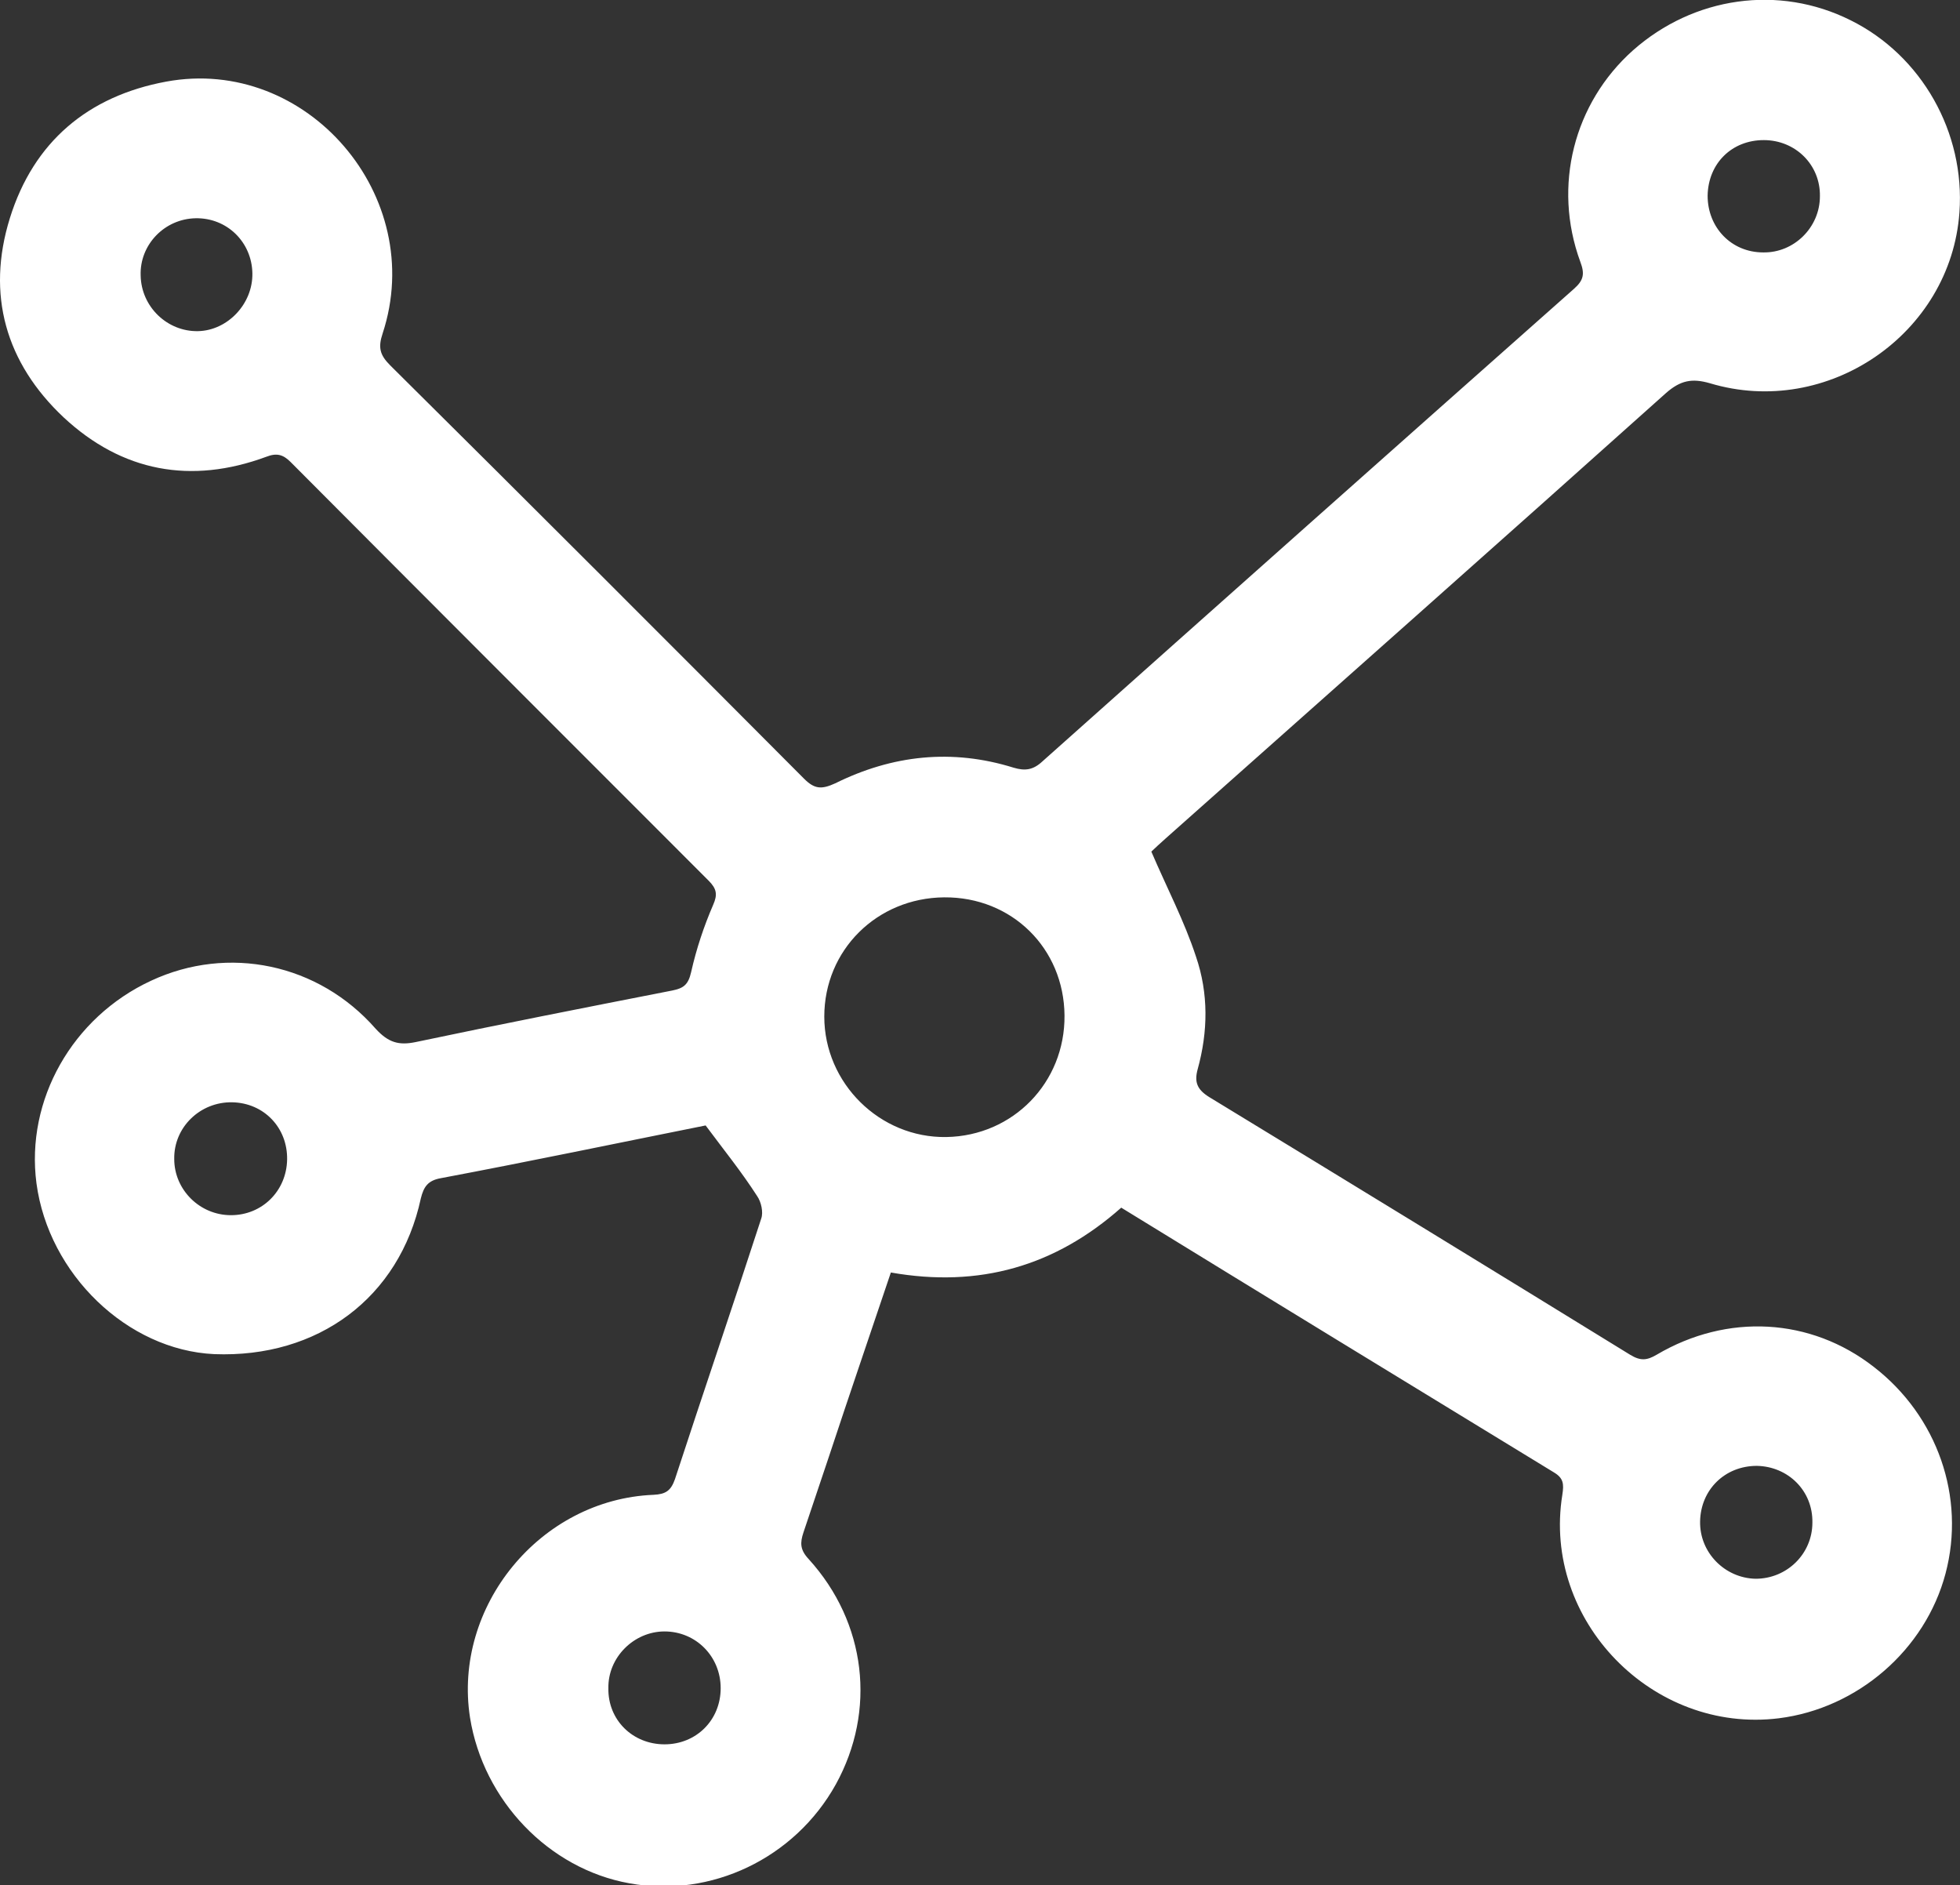 <?xml version="1.0" encoding="utf-8"?>
<!-- Generator: Adobe Illustrator 27.2.0, SVG Export Plug-In . SVG Version: 6.00 Build 0)  -->
<svg version="1.1" id="Camada_1" xmlns="http://www.w3.org/2000/svg" xmlns:xlink="http://www.w3.org/1999/xlink" x="0px" y="0px"
	 viewBox="0 0 338.6 325.6" style="enable-background:new 0 0 338.6 325.6;" xml:space="preserve">
<rect x="0" y="0" width="338.6" height="325.6" fill="#333333" stroke="none"/>
<style type="text/css">
	.st0{fill:#FFFFFF;}
</style>
<path class="st0" d="M121.9,194.4c-15,3-30.3,6.2-45.7,9.1c-2.3,0.4-3,1.5-3.5,3.5C69,224.2,54.9,234.6,37,233.9
	C22,233.2,8.4,220.1,6.3,204.4c-1.9-14.4,6.2-28.7,19.8-35c13.3-6.2,28.9-3,38.8,8.3c2.2,2.4,4,2.9,6.9,2.3
	c14.7-3.1,29.5-6,44.3-8.9c2-0.4,2.8-1,3.3-3.2c0.9-4,2.2-7.9,3.8-11.6c0.8-1.8,0.6-2.8-0.8-4.2C98.3,128,74.2,103.9,50.2,79.8
	c-1.3-1.3-2.4-1.6-4.2-0.9c-13,4.8-24.9,2.6-35-6.8c-10-9.4-13.4-21.2-9.3-34.4c4.1-13.2,13.5-21.1,27-23.6
	C53,9.6,73.9,33.9,66.1,57.6c-0.8,2.4-0.5,3.7,1.3,5.5c23.9,23.7,47.7,47.5,71.5,71.4c1.8,1.8,3,1.9,5.4,0.8
	c9.9-4.9,20.2-6,30.8-2.7c2,0.6,3.4,0.4,5-1.1c30.5-27.2,61.1-54.4,91.8-81.6c1.7-1.5,1.9-2.6,1.1-4.7c-4.8-13.1-1.1-27.4,9.1-36.5
	c10.5-9.3,25.2-11.4,37.6-5.2c12.3,6.1,19.8,19.4,18.8,33.2c-1.5,21-22.8,35.6-43.1,29.5c-3.1-0.9-5.1-0.5-7.6,1.7
	c-28.7,25.7-57.6,51.3-86.4,76.9c-1,0.9-2,1.8-2.5,2.3c2.7,6.3,5.7,12,7.7,18.1c2.2,6.4,2.1,13,0.3,19.5c-0.6,2.2-0.1,3.5,2,4.8
	c24.3,14.8,48.5,29.6,72.7,44.5c1.8,1.1,2.9,1,4.6,0c12.2-7.2,26.6-6.4,37.5,2.1c11,8.5,15.9,22.5,12.4,35.7
	c-3.5,13.2-15.2,23.3-28.8,25c-21.8,2.7-40.9-16.9-37.4-38.6c0.3-1.9,0.2-2.9-1.5-3.9c-24.9-15.2-49.8-30.4-74.7-45.7
	c-11.4,10.1-24.5,13.9-39.8,11.2c-3.6,10.7-7.2,21.2-10.7,31.8c-1.5,4.4-2.9,8.7-4.4,13.1c-0.6,1.8-0.6,3,0.9,4.6
	c10,11,11.7,26.2,4.7,38.9c-7.1,12.8-21.6,19.7-35.7,17.1c-13.9-2.5-25.2-14.3-27.5-28.6c-3-19.2,12.1-37.7,31.7-38.5
	c2.1-0.1,3-0.7,3.7-2.7c4.9-15,10-29.9,14.9-45c0.4-1.1,0-2.9-0.7-3.9C128.1,202.4,125.1,198.7,121.9,194.4L121.9,194.4L121.9,194.4
	z M163.1,155c-11.6,0.1-20.7,9.1-20.7,20.6c0,11.5,9.6,21,21.1,20.8c11.5-0.2,20.5-9.4,20.4-21C183.8,163.8,174.8,154.9,163.1,155z
	 M303.5,253.2c-5.5,0-9.7,4.1-9.8,9.6c-0.1,5.4,4.3,9.8,9.6,9.9c5.4,0,9.8-4.3,9.8-9.7C313.2,257.5,308.9,253.3,303.5,253.2
	L303.5,253.2L303.5,253.2z M49.6,200.3c0.1-5.5-4-9.8-9.5-9.9c-5.5-0.1-10.1,4.3-10,9.8c0,5.3,4.4,9.7,9.8,9.7
	C45.3,209.9,49.5,205.7,49.6,200.3z M114.8,301.3c5.5,0,9.7-4.2,9.7-9.7s-4.3-9.8-9.7-9.8c-5.3,0-9.8,4.5-9.7,9.8
	C105,297.1,109.3,301.3,114.8,301.3L114.8,301.3z M43.6,47.2c-0.1-5.4-4.4-9.6-9.8-9.5c-5.4,0.1-9.7,4.6-9.5,9.9
	c0.1,5.4,4.6,9.7,9.9,9.6C39.3,57.1,43.7,52.5,43.6,47.2L43.6,47.2L43.6,47.2z M295,33.8c0,5.5,4.1,9.8,9.6,9.8
	c5.3,0.1,9.8-4.3,9.8-9.7c0.1-5.4-4.2-9.7-9.7-9.7C299.2,24.2,295.1,28.2,295,33.8L295,33.8L295,33.8z"/>
</svg>
